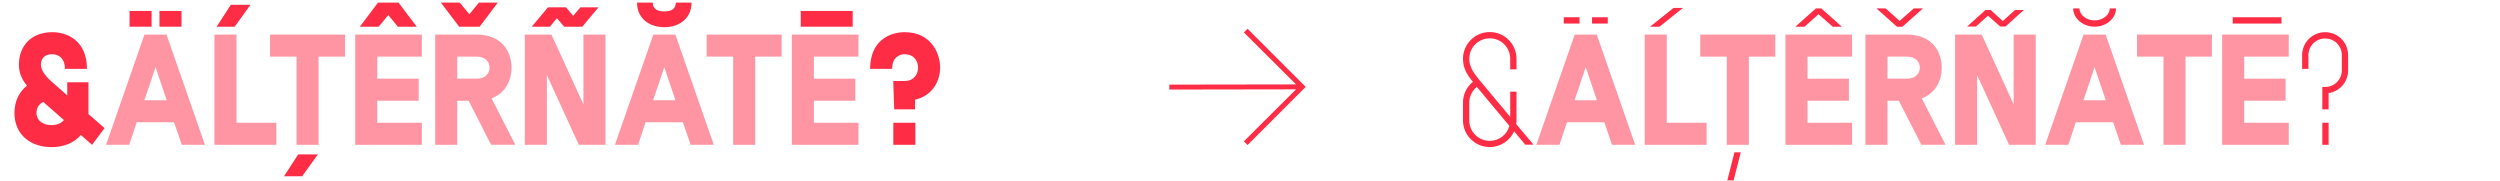 <svg viewBox="0 0 365.13 26.43" xmlns="http://www.w3.org/2000/svg" id="Calque_1"><defs><style>.cls-1{opacity:.5;}.cls-1,.cls-2{fill:#ff2c46;}</style></defs><path d="M13.44,21.15l-1.63-1.43c-.97,1.15-2.51,1.77-4.3,1.77-3.08,0-5.4-1.86-5.4-4.99,0-1.63.64-3.06,1.82-3.98-.78-.99-1.17-1.93-1.17-3.06,0-2.76,1.79-4.76,4.88-4.76,2.25,0,5.06,1.29,5.06,5.36h-3.22c0-1.63-1.01-2.14-1.84-2.14-1.1,0-1.66.57-1.66,1.54,0,.6.39,1.43,1.52,2.42l2.32,2.05v-1.91h3.1v4.64l2.35,2.05-1.82,2.44ZM7.51,18.27c.78,0,1.45-.25,1.82-.74l-3.01-2.64c-.64.28-.99.9-.99,1.61,0,1.1.94,1.77,2.18,1.77Z" class="cls-2"></path><path d="M21.1,5.05h3.22l5.61,16.1h-3.38l-1.13-3.29h-5.45l-1.1,3.29h-3.38l5.61-16.1ZM21.08,14.64h3.27l-1.63-4.83-1.63,4.83Z" class="cls-1"></path><path d="M34.54,5.05v12.88h5.82v3.22h-9.04V5.05h3.22Z" class="cls-1"></path><path d="M39.44,8.27v-3.22h10.95v3.22h-3.86v12.88h-3.22v-12.88h-3.86Z" class="cls-1"></path><path d="M61.61,8.27h-6.51v3.22h6.05v3.22h-6.05v3.22h6.51v3.22h-9.73V5.05h9.73v3.22Z" class="cls-1"></path><path d="M71.73,21.15l-3.29-6.44h-1.66v6.44h-3.22V5.05h6.05c3.86,0,5.1,2.69,5.1,4.83,0,1.68-.76,3.68-2.92,4.48l3.47,6.78h-3.54ZM69.61,8.27h-2.83v3.22h2.83c1.43,0,1.89-.9,1.89-1.61s-.46-1.61-1.89-1.61Z" class="cls-1"></path><path d="M76.65,21.15V5.05h3.89l4.67,10.19V5.05h3.22v16.1h-3.89l-4.67-10.19v10.19h-3.22Z" class="cls-1"></path><path d="M95.42,5.05h3.22l5.61,16.1h-3.38l-1.13-3.29h-5.45l-1.1,3.29h-3.38l5.61-16.1ZM95.39,14.64h3.26l-1.63-4.83-1.63,4.83Z" class="cls-1"></path><path d="M103.21,8.27v-3.22h10.95v3.22h-3.86v12.88h-3.22v-12.88h-3.86Z" class="cls-1"></path><path d="M125.38,8.27h-6.51v3.22h6.05v3.22h-6.05v3.22h6.51v3.22h-9.73V5.05h9.73v3.22Z" class="cls-1"></path><path d="M133.66,14.57l-.02,1.4h-3.04l-.14-4.14h1.68c1.45,0,1.95-1.15,1.95-1.96s-.51-1.95-1.95-1.95c-.83,0-1.84.51-1.84,2.14h-3.22c0-4.07,2.8-5.36,5.06-5.36,3.84,0,5.17,3.08,5.17,5.17,0,1.79-.97,4.07-3.66,4.69ZM130.47,21.15v-3.22h3.22v3.22h-3.22Z" class="cls-2"></path><path d="M215.92,11.51l4.65,5.56v-3.68h.92v4.18c0,.18-.02.37-.05.55l2.53,3.01h-1.2l-1.63-1.95c-.62,1.36-1.98,2.3-3.56,2.3-2.16,0-3.91-1.75-3.91-3.91v-2.58c0-1.22.55-2.32,1.45-3.04-.83-.99-1.45-1.98-1.45-3.36,0-2.16,1.75-3.91,3.91-3.91s3.91,1.75,3.91,3.91v1.54h-.92v-1.54c0-1.66-1.33-2.99-2.99-2.99s-2.99,1.33-2.99,2.99c0,1.15.62,2.02,1.33,2.9ZM214.59,17.58c0,1.66,1.33,2.99,2.99,2.99,1.38,0,2.53-.92,2.87-2.18l-4.76-5.7c-.67.55-1.1,1.38-1.1,2.32v2.58Z" class="cls-2"></path><path d="M229.99,5.05h3.22l5.61,16.1h-3.38l-1.13-3.29h-5.45l-1.1,3.29h-3.38l5.61-16.1ZM229.97,14.64h3.26l-1.63-4.83-1.63,4.83Z" class="cls-1"></path><path d="M243.43,5.05v12.88h5.82v3.22h-9.04V5.05h3.22Z" class="cls-1"></path><path d="M248.33,8.27v-3.22h10.95v3.22h-3.86v12.88h-3.22v-12.88h-3.86Z" class="cls-1"></path><path d="M270.5,8.27h-6.51v3.22h6.05v3.22h-6.05v3.22h6.51v3.22h-9.73V5.05h9.73v3.22Z" class="cls-1"></path><path d="M280.62,21.15l-3.29-6.44h-1.66v6.44h-3.22V5.05h6.05c3.86,0,5.1,2.69,5.1,4.83,0,1.68-.76,3.68-2.92,4.48l3.47,6.78h-3.54ZM278.5,8.27h-2.83v3.22h2.83c1.43,0,1.89-.9,1.89-1.61s-.46-1.61-1.89-1.61Z" class="cls-1"></path><path d="M285.54,21.15V5.05h3.89l4.67,10.19V5.05h3.22v16.1h-3.89l-4.67-10.19v10.19h-3.22Z" class="cls-1"></path><path d="M304.31,5.05h3.22l5.61,16.1h-3.38l-1.13-3.29h-5.45l-1.1,3.29h-3.38l5.61-16.1ZM304.29,14.64h3.26l-1.63-4.83-1.63,4.83Z" class="cls-1"></path><path d="M312.11,8.27v-3.22h10.95v3.22h-3.86v12.88h-3.22v-12.88h-3.86Z" class="cls-1"></path><path d="M334.28,8.27h-6.51v3.22h6.05v3.22h-6.05v3.22h6.51v3.22h-9.73V5.05h9.73v3.22Z" class="cls-1"></path><path d="M342.03,8.06c0-1.36-1.08-2.44-2.44-2.44s-2.44,1.08-2.44,2.44v2h-.92v-2c0-1.86,1.49-3.36,3.36-3.36s3.36,1.5,3.36,3.36v2.21c0,1.7-1.24,3.08-2.85,3.33v2.37h-.92v-3.27h.41c1.36,0,2.44-1.08,2.44-2.44v-2.21ZM340.1,17.93v3.22h-.92v-3.22h.92Z" class="cls-2"></path><path d="M182.21,4.2l8.49,8.49-8.49,8.49-.54-.54,7.62-7.59-18.51.03v-.72l18.51-.03-7.62-7.59.54-.54Z" class="cls-2"></path><rect height="2.3" width="3.22" y="1.6" x="18.92" class="cls-2"></rect><rect height="2.3" width="3.22" y="1.6" x="23.29" class="cls-2"></rect><polygon points="34.28 3.9 31.64 3.9 33.71 .7 36.58 .7 34.28 3.9" class="cls-2"></polygon><polygon points="60.87 3.9 58.11 3.9 56.71 2.2 55.31 3.9 52.55 3.9 55.21 .38 58.2 .38 60.87 3.9" class="cls-2"></polygon><polygon points="64.39 .38 67.15 .38 68.55 2.08 69.95 .38 72.71 .38 70.05 3.9 67.06 3.9 64.39 .38" class="cls-2"></polygon><polygon points="83.71 2.31 84.77 1.07 87.41 1.07 85.04 3.9 82.4 3.9 81.34 2.66 80.31 3.9 77.66 3.9 80.03 1.07 82.67 1.07 83.71 2.31" class="cls-2"></polygon><path d="M101,.38c0,2.3-1.77,3.59-3.98,3.59s-3.98-1.29-3.98-3.59h2.3c0,.83.53,1.29,1.68,1.29s1.68-.46,1.68-1.29h2.3Z" class="cls-2"></path><rect height="2.3" width="7.59" y="1.6" x="116.95" class="cls-2"></rect><polygon points="44.13 25.74 41.48 25.74 43.55 22.55 46.43 22.55 44.13 25.74" class="cls-2"></polygon><rect height=".92" width="2.3" y="2.52" x="228.39" class="cls-2"></rect><rect height=".92" width="2.3" y="2.52" x="232.52" class="cls-2"></rect><polygon points="245.8 1.16 242.37 3.9 240.99 3.9 244.42 1.16 245.8 1.16" class="cls-2"></polygon><polygon points="265.6 2.08 263.55 3.9 262.22 3.9 265.21 1.23 266.01 1.23 269 3.9 267.67 3.9 265.6 2.08" class="cls-2"></polygon><polygon points="277.44 3.05 279.51 1.23 280.85 1.23 277.86 3.9 277.05 3.9 274.06 1.23 275.4 1.23 277.44 3.05" class="cls-2"></polygon><polygon points="292.9 3.88 292.14 3.88 290.35 2.29 288.58 3.88 287.29 3.88 289.98 1.46 290.74 1.46 292.51 3.07 294.3 1.46 295.59 1.46 292.9 3.88" class="cls-2"></polygon><path d="M303.71,1.23c0,.94,1.01,1.75,2.21,1.75s2.21-.8,2.21-1.75h.92c0,1.45-1.43,2.67-3.13,2.67s-3.13-1.22-3.13-2.67h.92Z" class="cls-2"></path><rect height=".92" width="7.13" y="2.52" x="326.09" class="cls-2"></rect><polygon points="253.32 22.25 254.24 22.25 253.2 26.35 252.28 26.35 253.32 22.25" class="cls-2"></polygon></svg>